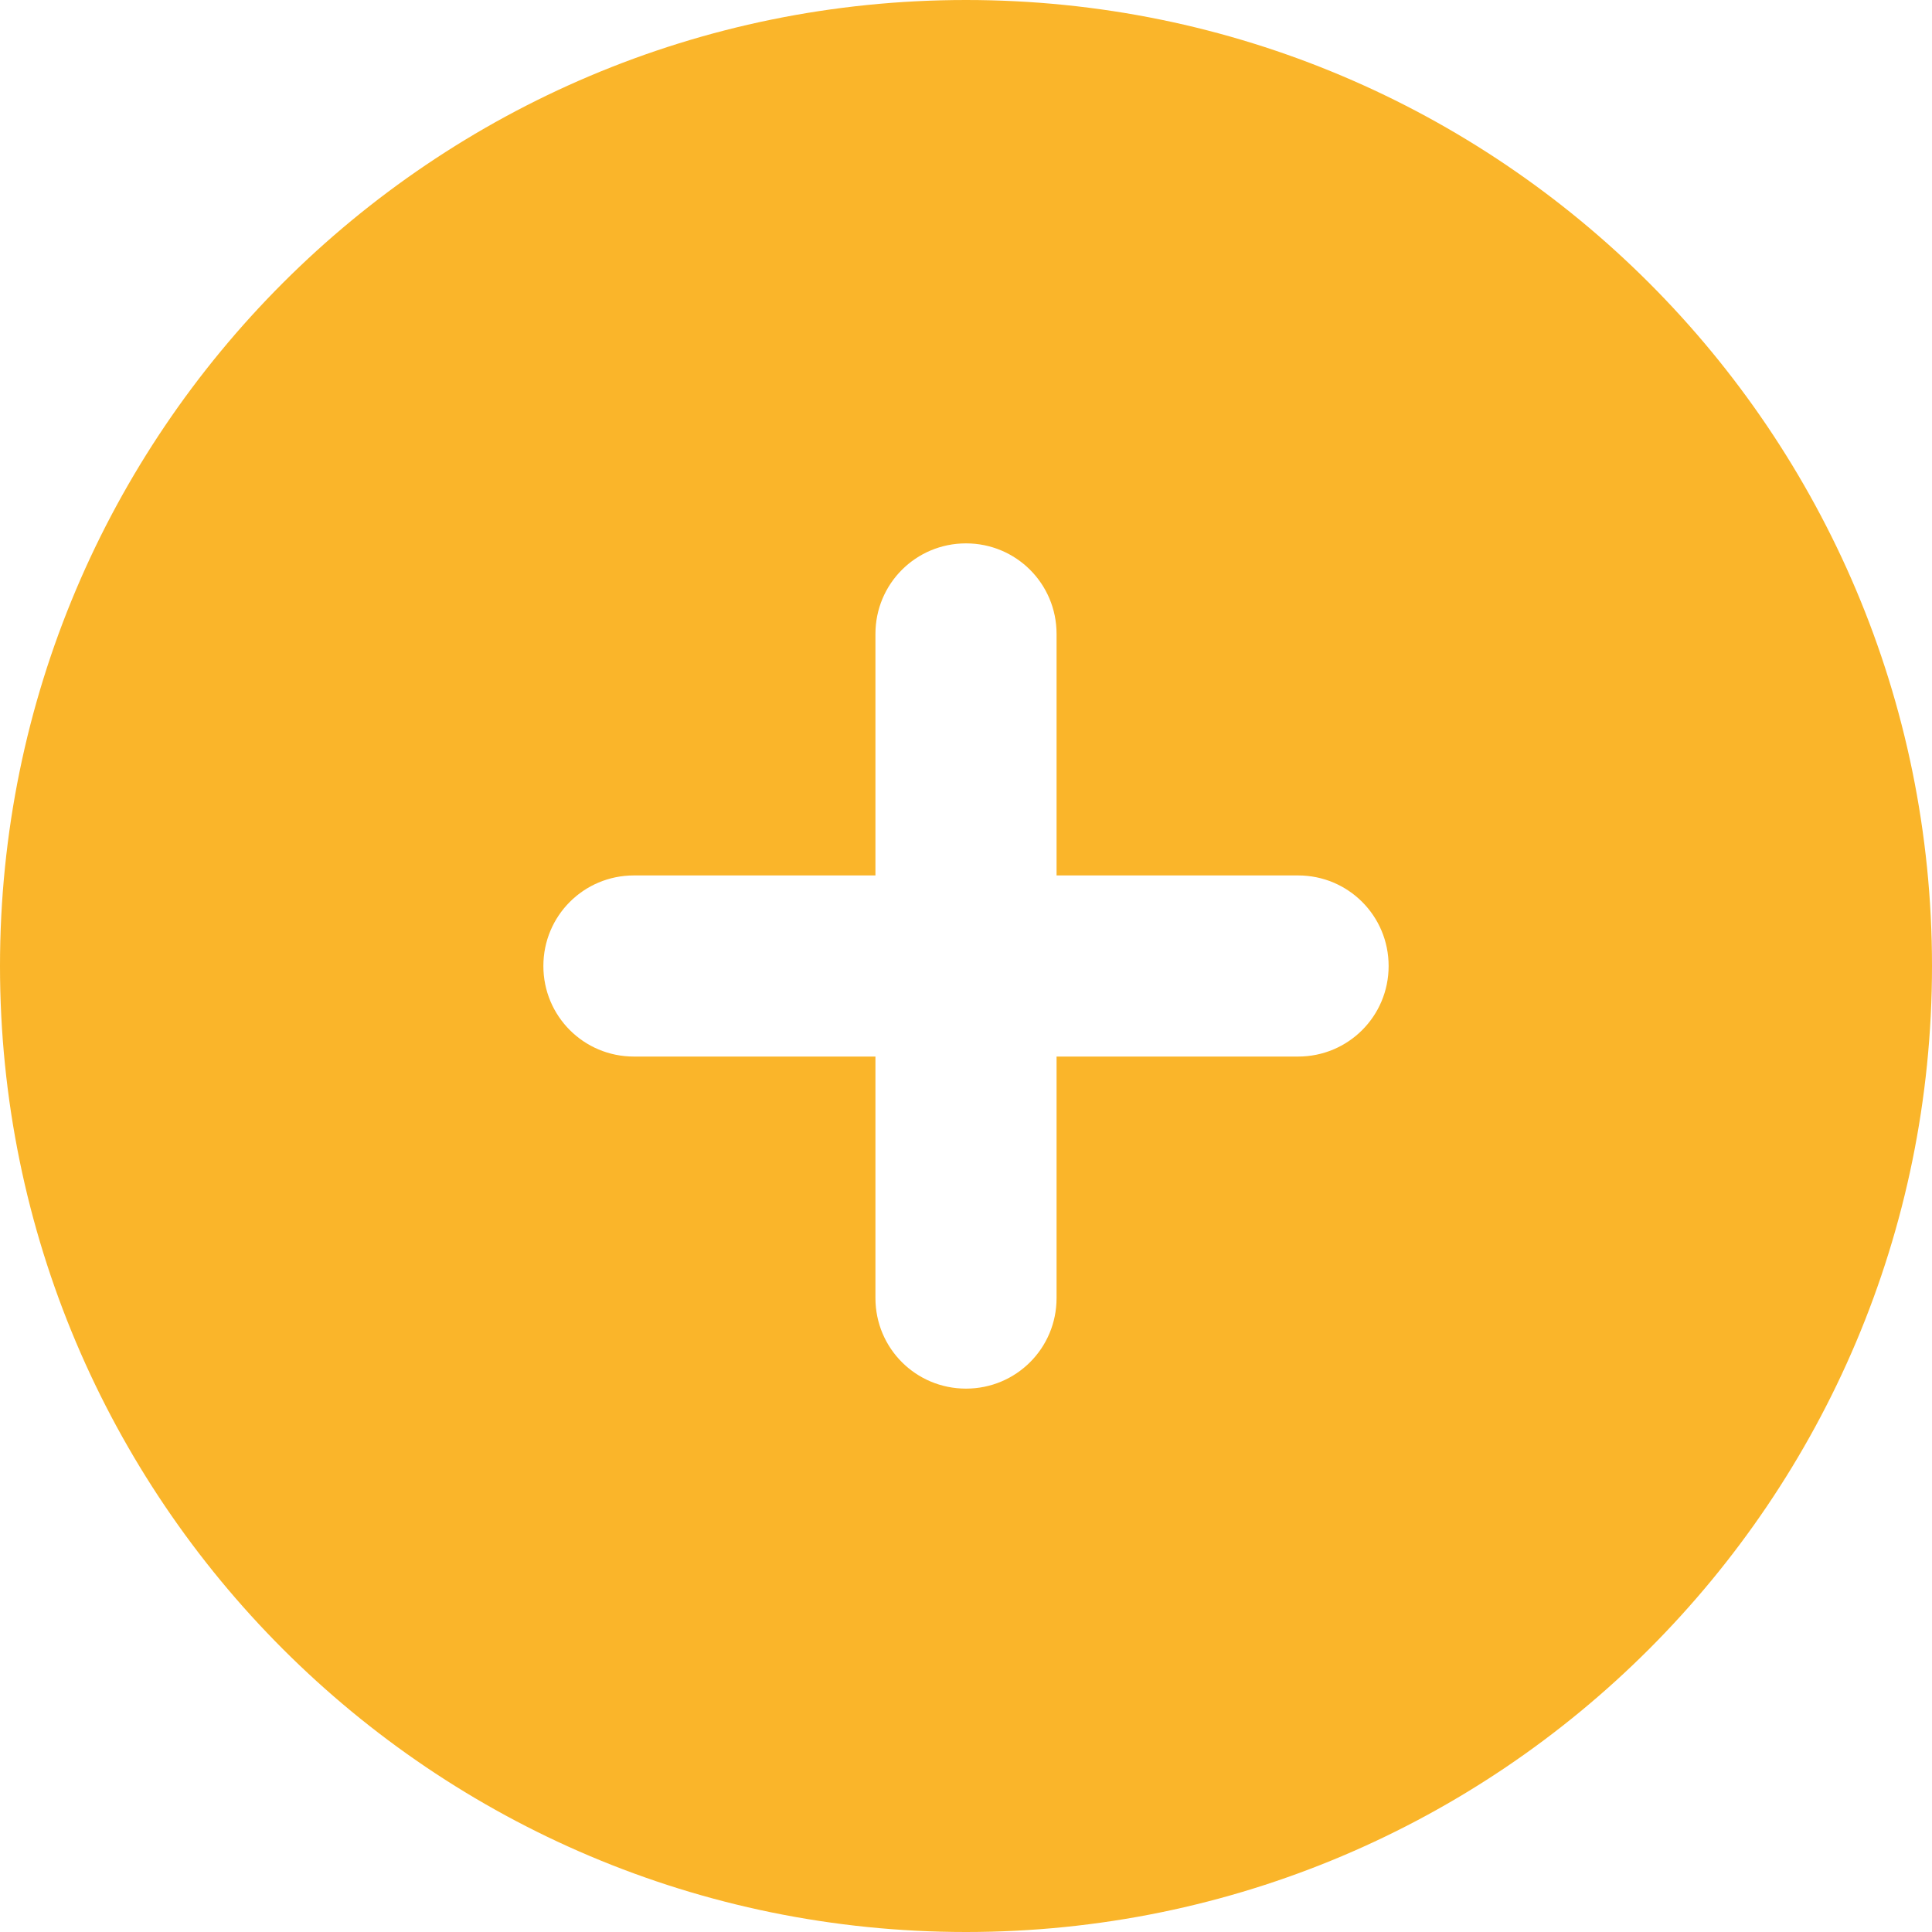 <?xml version="1.0" encoding="UTF-8"?>
<svg id="Capa_1" data-name="Capa 1" xmlns="http://www.w3.org/2000/svg" version="1.1" viewBox="0 0 512 512">
  <defs>
    <style>
      .cls-1 {
        fill: #fab52a;
        stroke-width: 0px;
      }
    </style>
  </defs>
  <path class="cls-1" d="M256,512c141.4,0,256-114.6,256-256S397.4,0,256,0,0,114.6,0,256s114.6,256,256,256ZM232,344v-64h-64c-13.3,0-24-10.7-24-24s10.7-24,24-24h64v-64c0-13.3,10.7-24,24-24s24,10.7,24,24v64h64c13.3,0,24,10.7,24,24s-10.7,24-24,24h-64v64c0,13.3-10.7,24-24,24s-24-10.7-24-24Z"/>
</svg>